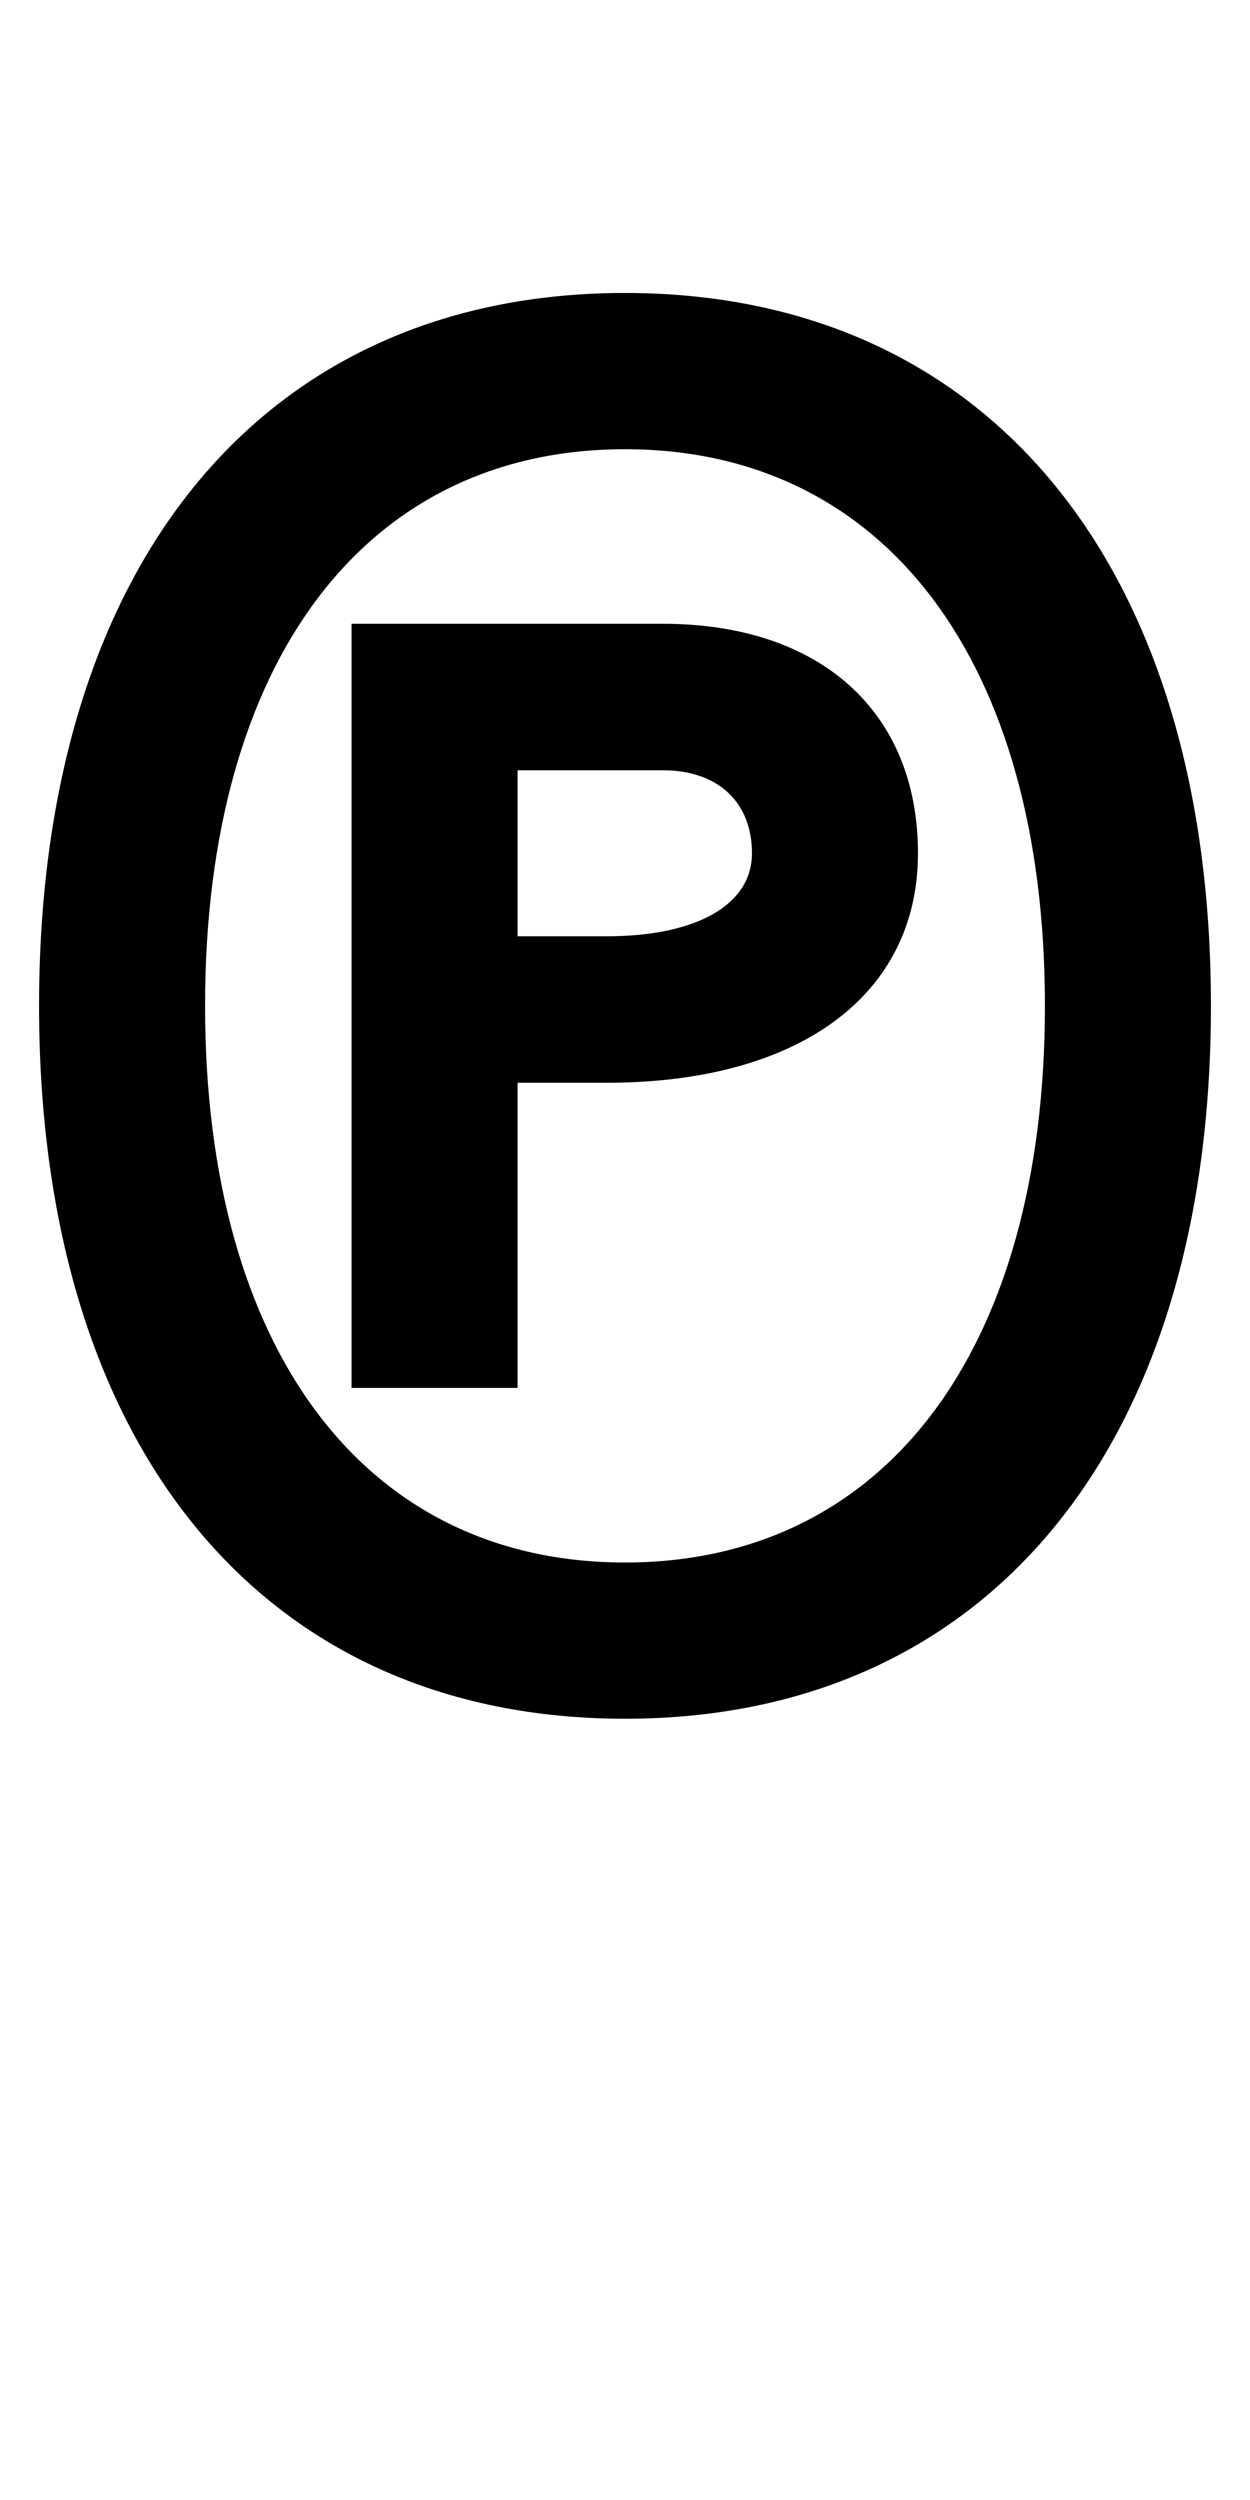 <?xml version="1.0" encoding="UTF-8" standalone="no"?>
<!-- Created with Inkscape (http://www.inkscape.org/) -->

<svg
   xmlns:dc="http://purl.org/dc/elements/1.1/"
   xmlns:cc="http://creativecommons.org/ns#"
   xmlns:rdf="http://www.w3.org/1999/02/22-rdf-syntax-ns#"
   xmlns:svg="http://www.w3.org/2000/svg"
   xmlns="http://www.w3.org/2000/svg"
   version="1.1"
   width="1024"
   height="2048"
   id="svg3355">
  <defs
     id="defs3357" />
  <g
     transform="translate(0,995.638)"
     id="layer1" />
  <g
     transform="matrix(0.488,0,0,1,32.579,995.638)"
     id="layer1-77-9"
     style="display:inline" />
  <path
     d="M 512,240 C 214.999,240 32,463.001 32,824 c 0,360.999 183,584 480,584 297,0 480,-223.001 480,-584 C 992,463.002 809.001,240 512,240 z m 0,128 c 212.995,0 344,174.001 344,456 0,281.999 -131,456 -344,456 C 299,1280 168,1105.997 168,824 168,542.003 299.005,368 512,368 z M 288,511 288,1137 l 136,0 0,-250 73,0 c 157.998,0 255,-71.995 255,-188 0,-116.005 -80.001,-188 -209,-188 z m 136,120 119,0 c 45.004,0 73,26.001 73,68 0,41.999 -44.995,68 -119,68 l -73,0 z"
     id="path3157-2-7-7-2-8-2-3-1-1-3-33-4-3-7-5"
     style="fill:#000000;fill-opacity:1;stroke:none;display:inline" />
</svg>

